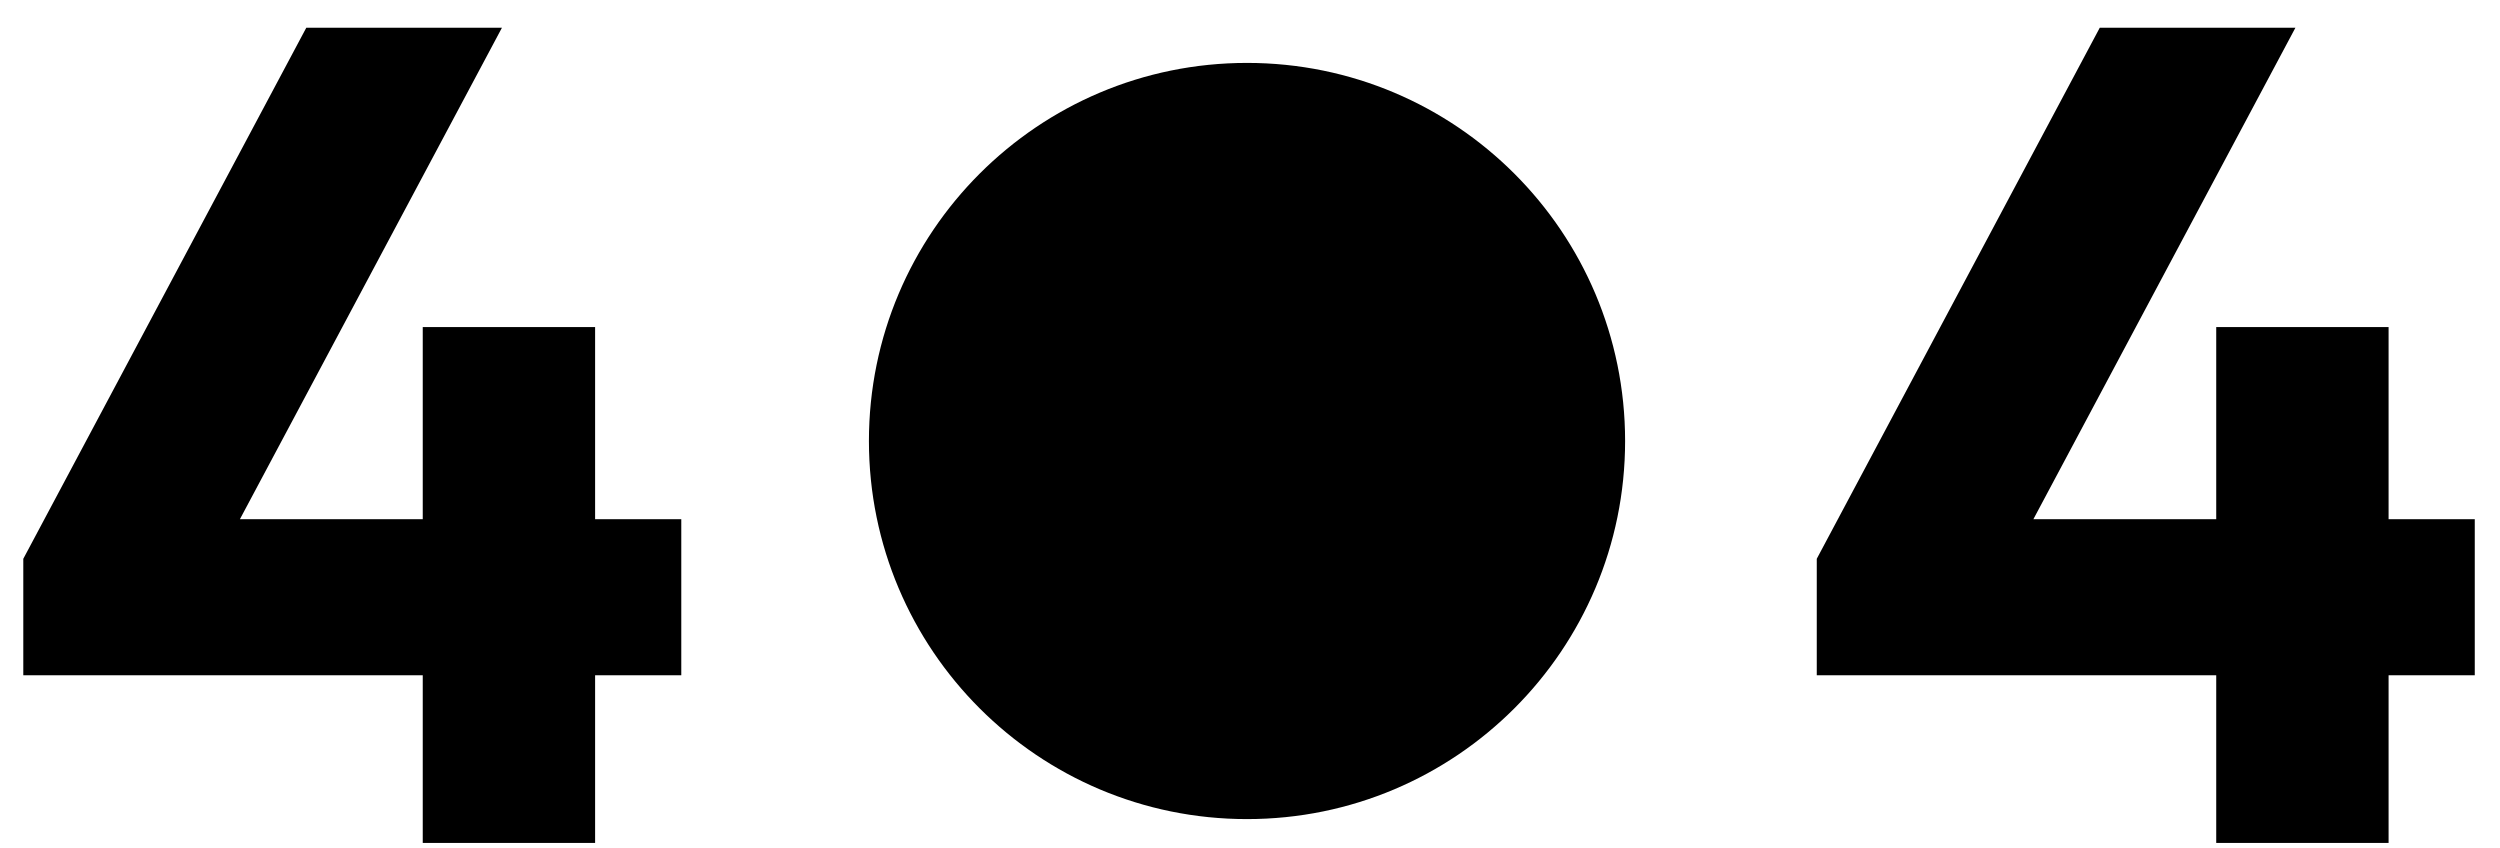 <svg width="445" height="151" viewBox="0 0 445 151" fill="none" xmlns="http://www.w3.org/2000/svg">
<path d="M121.269 92.418H105.929V58.214H75.249V92.418H42.703L89.346 4.938H54.519L4.146 99.466V120.196H75.249V150.047H105.929V120.196H121.269V92.418Z" fill="black"/>
<path d="M440.508 92.418H425.168V58.214H394.488V92.418H361.942L408.584 4.938H373.758L323.384 99.466V120.196H394.488V150.047H425.168V120.196H440.508V92.418Z" fill="black"/>
<path fill-rule="evenodd" clip-rule="evenodd" d="M289.269 78.499C289.269 41.33 259.137 11.198 221.968 11.198C184.8 11.198 154.668 41.33 154.668 78.499C154.668 115.667 184.8 145.799 221.968 145.799C259.137 145.799 289.269 115.667 289.269 78.499Z" fill="black"/>
</svg>
